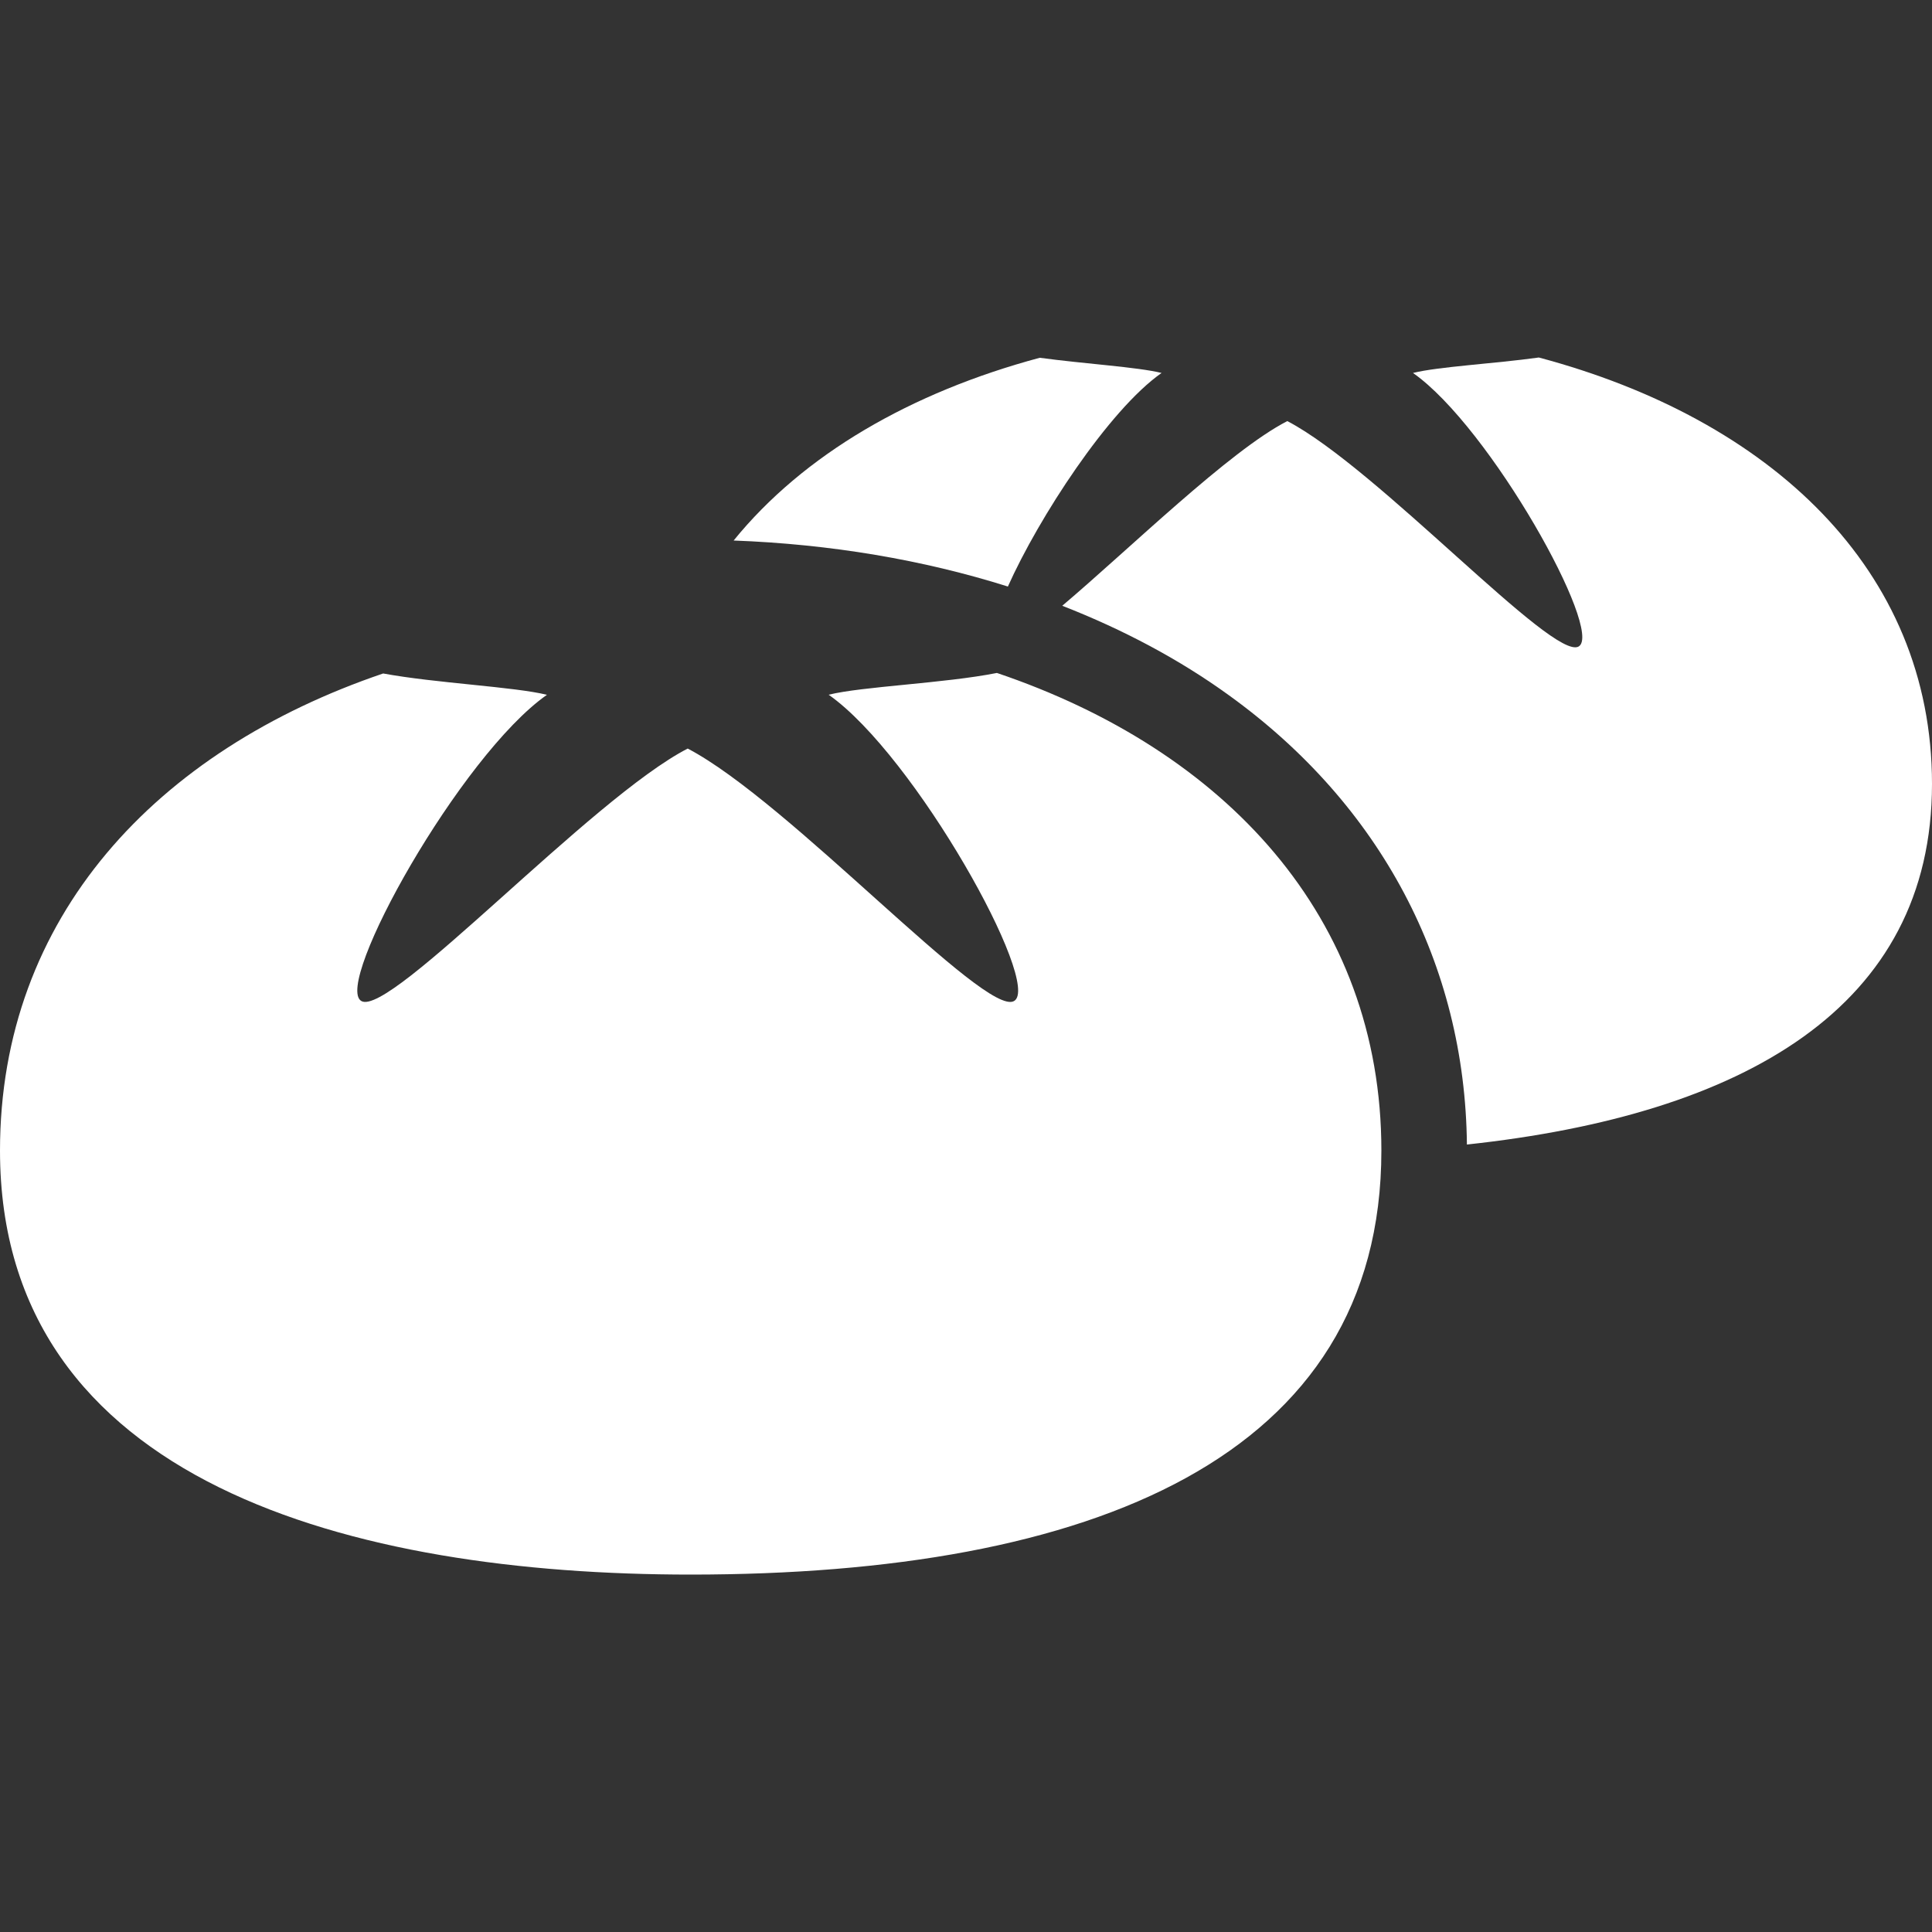 <?xml version="1.0" encoding="utf-8"?>
<!-- Generator: Adobe Illustrator 16.0.3, SVG Export Plug-In . SVG Version: 6.00 Build 0)  -->
<!DOCTYPE svg PUBLIC "-//W3C//DTD SVG 1.1//EN" "http://www.w3.org/Graphics/SVG/1.1/DTD/svg11.dtd">
<svg version="1.1" id="Ebene_3" xmlns="http://www.w3.org/2000/svg" xmlns:xlink="http://www.w3.org/1999/xlink" x="0px" y="0px"
	 width="22px" height="22px" viewBox="0 0 22 22" enable-background="new 0 0 22 22" xml:space="preserve">
<rect x="0" y="0" width="22" height="22" fill="#333333" stroke="none"/>
<g>
	<path fill="#FFFFFF" d="M11.352,7.663c-0.6,0.119-1.534,0.153-1.916,0.248c0.983,0.69,2.437,3.302,2.111,3.488
		c-0.328,0.188-2.563-2.273-3.716-2.875c-1.096,0.563-3.388,3.063-3.716,2.875C3.79,11.213,5.243,8.602,6.228,7.912
		C5.858,7.82,4.964,7.78,4.363,7.669C1.781,8.547,0,10.442,0,13.102c0,3.791,4.035,4.828,7.865,4.828
		c4.552,0,7.865-1.324,7.865-4.828C15.73,10.439,13.943,8.539,11.352,7.663z"/>
</g>
<g>
	<g>
		<path fill="#FFFFFF" d="M13.227,4.247c-0.275-0.068-0.881-0.104-1.387-0.173c-1.468,0.394-2.692,1.103-3.486,2.081
			c1.104,0.041,2.159,0.22,3.123,0.524C11.827,5.896,12.625,4.669,13.227,4.247z"/>
	</g>
	<g>
		<path fill="#FFFFFF" d="M17.523,4.071c-0.513,0.071-1.146,0.104-1.433,0.176c0.88,0.616,2.177,2.948,1.886,3.115
			c-0.293,0.167-2.289-2.03-3.317-2.567c-0.658,0.337-1.798,1.456-2.563,2.103c0.695,0.271,1.336,0.612,1.899,1.02
			c1.729,1.247,2.688,3.062,2.709,5.115C19.861,12.693,22,11.469,22,8.927C22,6.48,20.152,4.771,17.523,4.071z"/>
	</g>
</g>
</svg>
